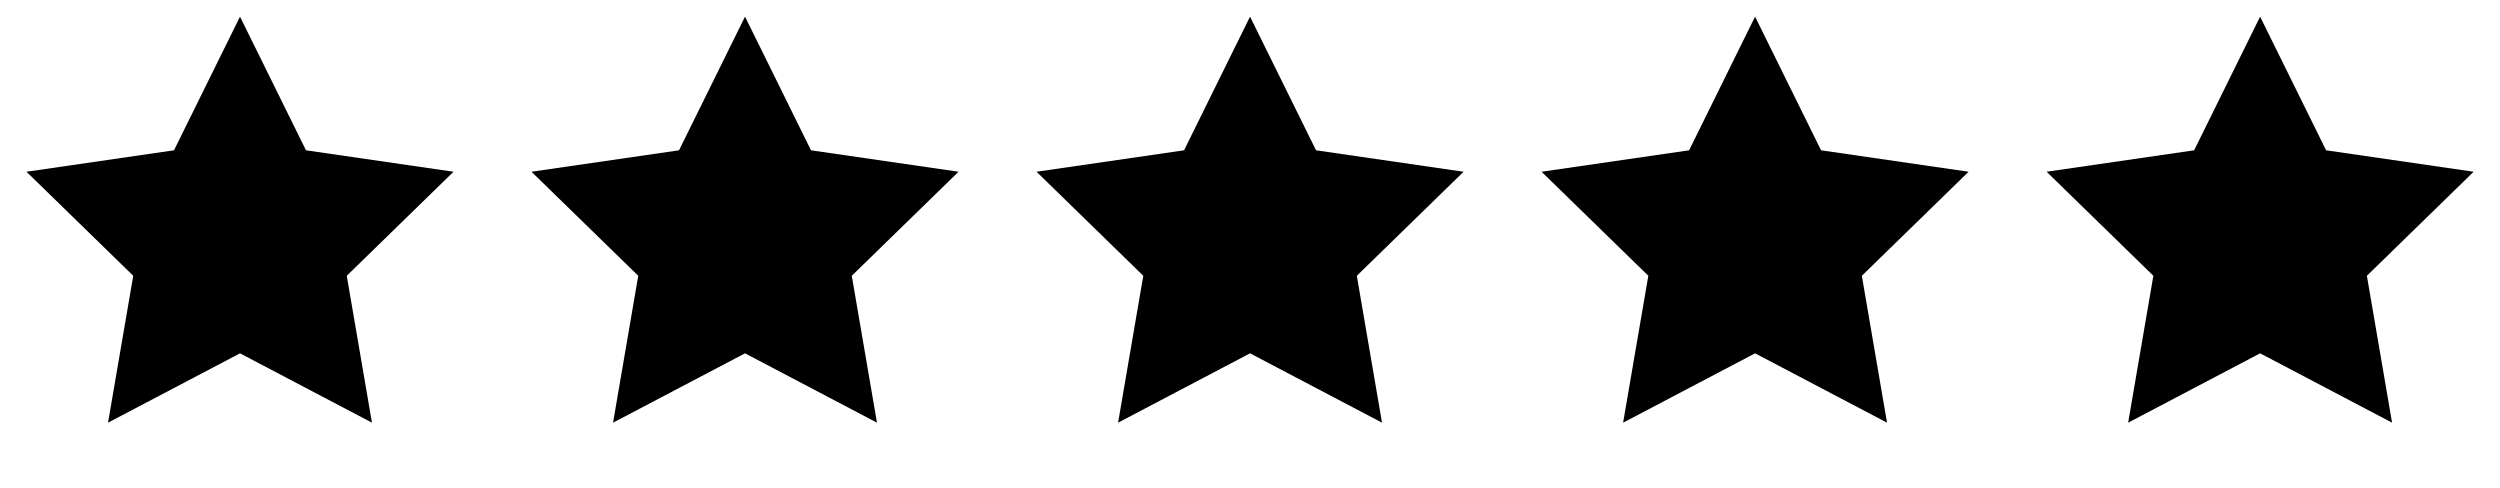 <svg xmlns="http://www.w3.org/2000/svg" fill="none" viewBox="0 0 128 25" height="25" width="128">
<g clip-path="url(#clip0_2257_493)">
<path fill="black" d="M12.288 18.09L5.531 21.641L6.822 14.12L1.355 8.793L8.909 7.695L12.288 0.852L15.666 7.695L23.22 8.793L17.754 14.12L19.044 21.641L12.288 18.09Z" clip-rule="evenodd" fill-rule="evenodd"></path>
</g>
<g clip-path="url(#clip1_2257_493)">
<path fill="black" d="M38.145 18.09L31.388 21.641L32.678 14.12L27.212 8.793L34.766 7.695L38.145 0.852L41.523 7.695L49.077 8.793L43.611 14.12L44.901 21.641L38.145 18.09Z" clip-rule="evenodd" fill-rule="evenodd"></path>
</g>
<g clip-path="url(#clip2_2257_493)">
<path fill="black" d="M64.002 18.09L57.246 21.641L58.536 14.12L53.07 8.793L60.624 7.695L64.002 0.852L67.381 7.695L74.935 8.793L69.469 14.12L70.759 21.641L64.002 18.09Z" clip-rule="evenodd" fill-rule="evenodd"></path>
</g>
<g clip-path="url(#clip3_2257_493)">
<path fill="black" d="M89.86 18.09L83.103 21.641L84.394 14.12L78.928 8.793L86.482 7.695L89.86 0.852L93.238 7.695L100.792 8.793L95.326 14.12L96.616 21.641L89.86 18.09Z" clip-rule="evenodd" fill-rule="evenodd"></path>
</g>
<g clip-path="url(#clip4_2257_493)">
<path fill="black" d="M115.718 18.09L108.961 21.641L110.252 14.12L104.786 8.793L112.34 7.695L115.718 0.852L119.096 7.695L126.65 8.793L121.184 14.12L122.474 21.641L115.718 18.09Z" clip-rule="evenodd" fill-rule="evenodd"></path>
</g>
<defs>
<clipPath id="clip0_2257_493">
<rect transform="translate(0.793 0.852)" fill="white" height="22.984" width="22.984"></rect>
</clipPath>
<clipPath id="clip1_2257_493">
<rect transform="translate(26.65 0.852)" fill="white" height="22.984" width="22.984"></rect>
</clipPath>
<clipPath id="clip2_2257_493">
<rect transform="translate(52.508 0.852)" fill="white" height="22.984" width="22.984"></rect>
</clipPath>
<clipPath id="clip3_2257_493">
<rect transform="translate(78.365 0.852)" fill="white" height="22.984" width="22.984"></rect>
</clipPath>
<clipPath id="clip4_2257_493">
<rect transform="translate(104.223 0.852)" fill="white" height="22.984" width="22.984"></rect>
</clipPath>
</defs>
</svg>
